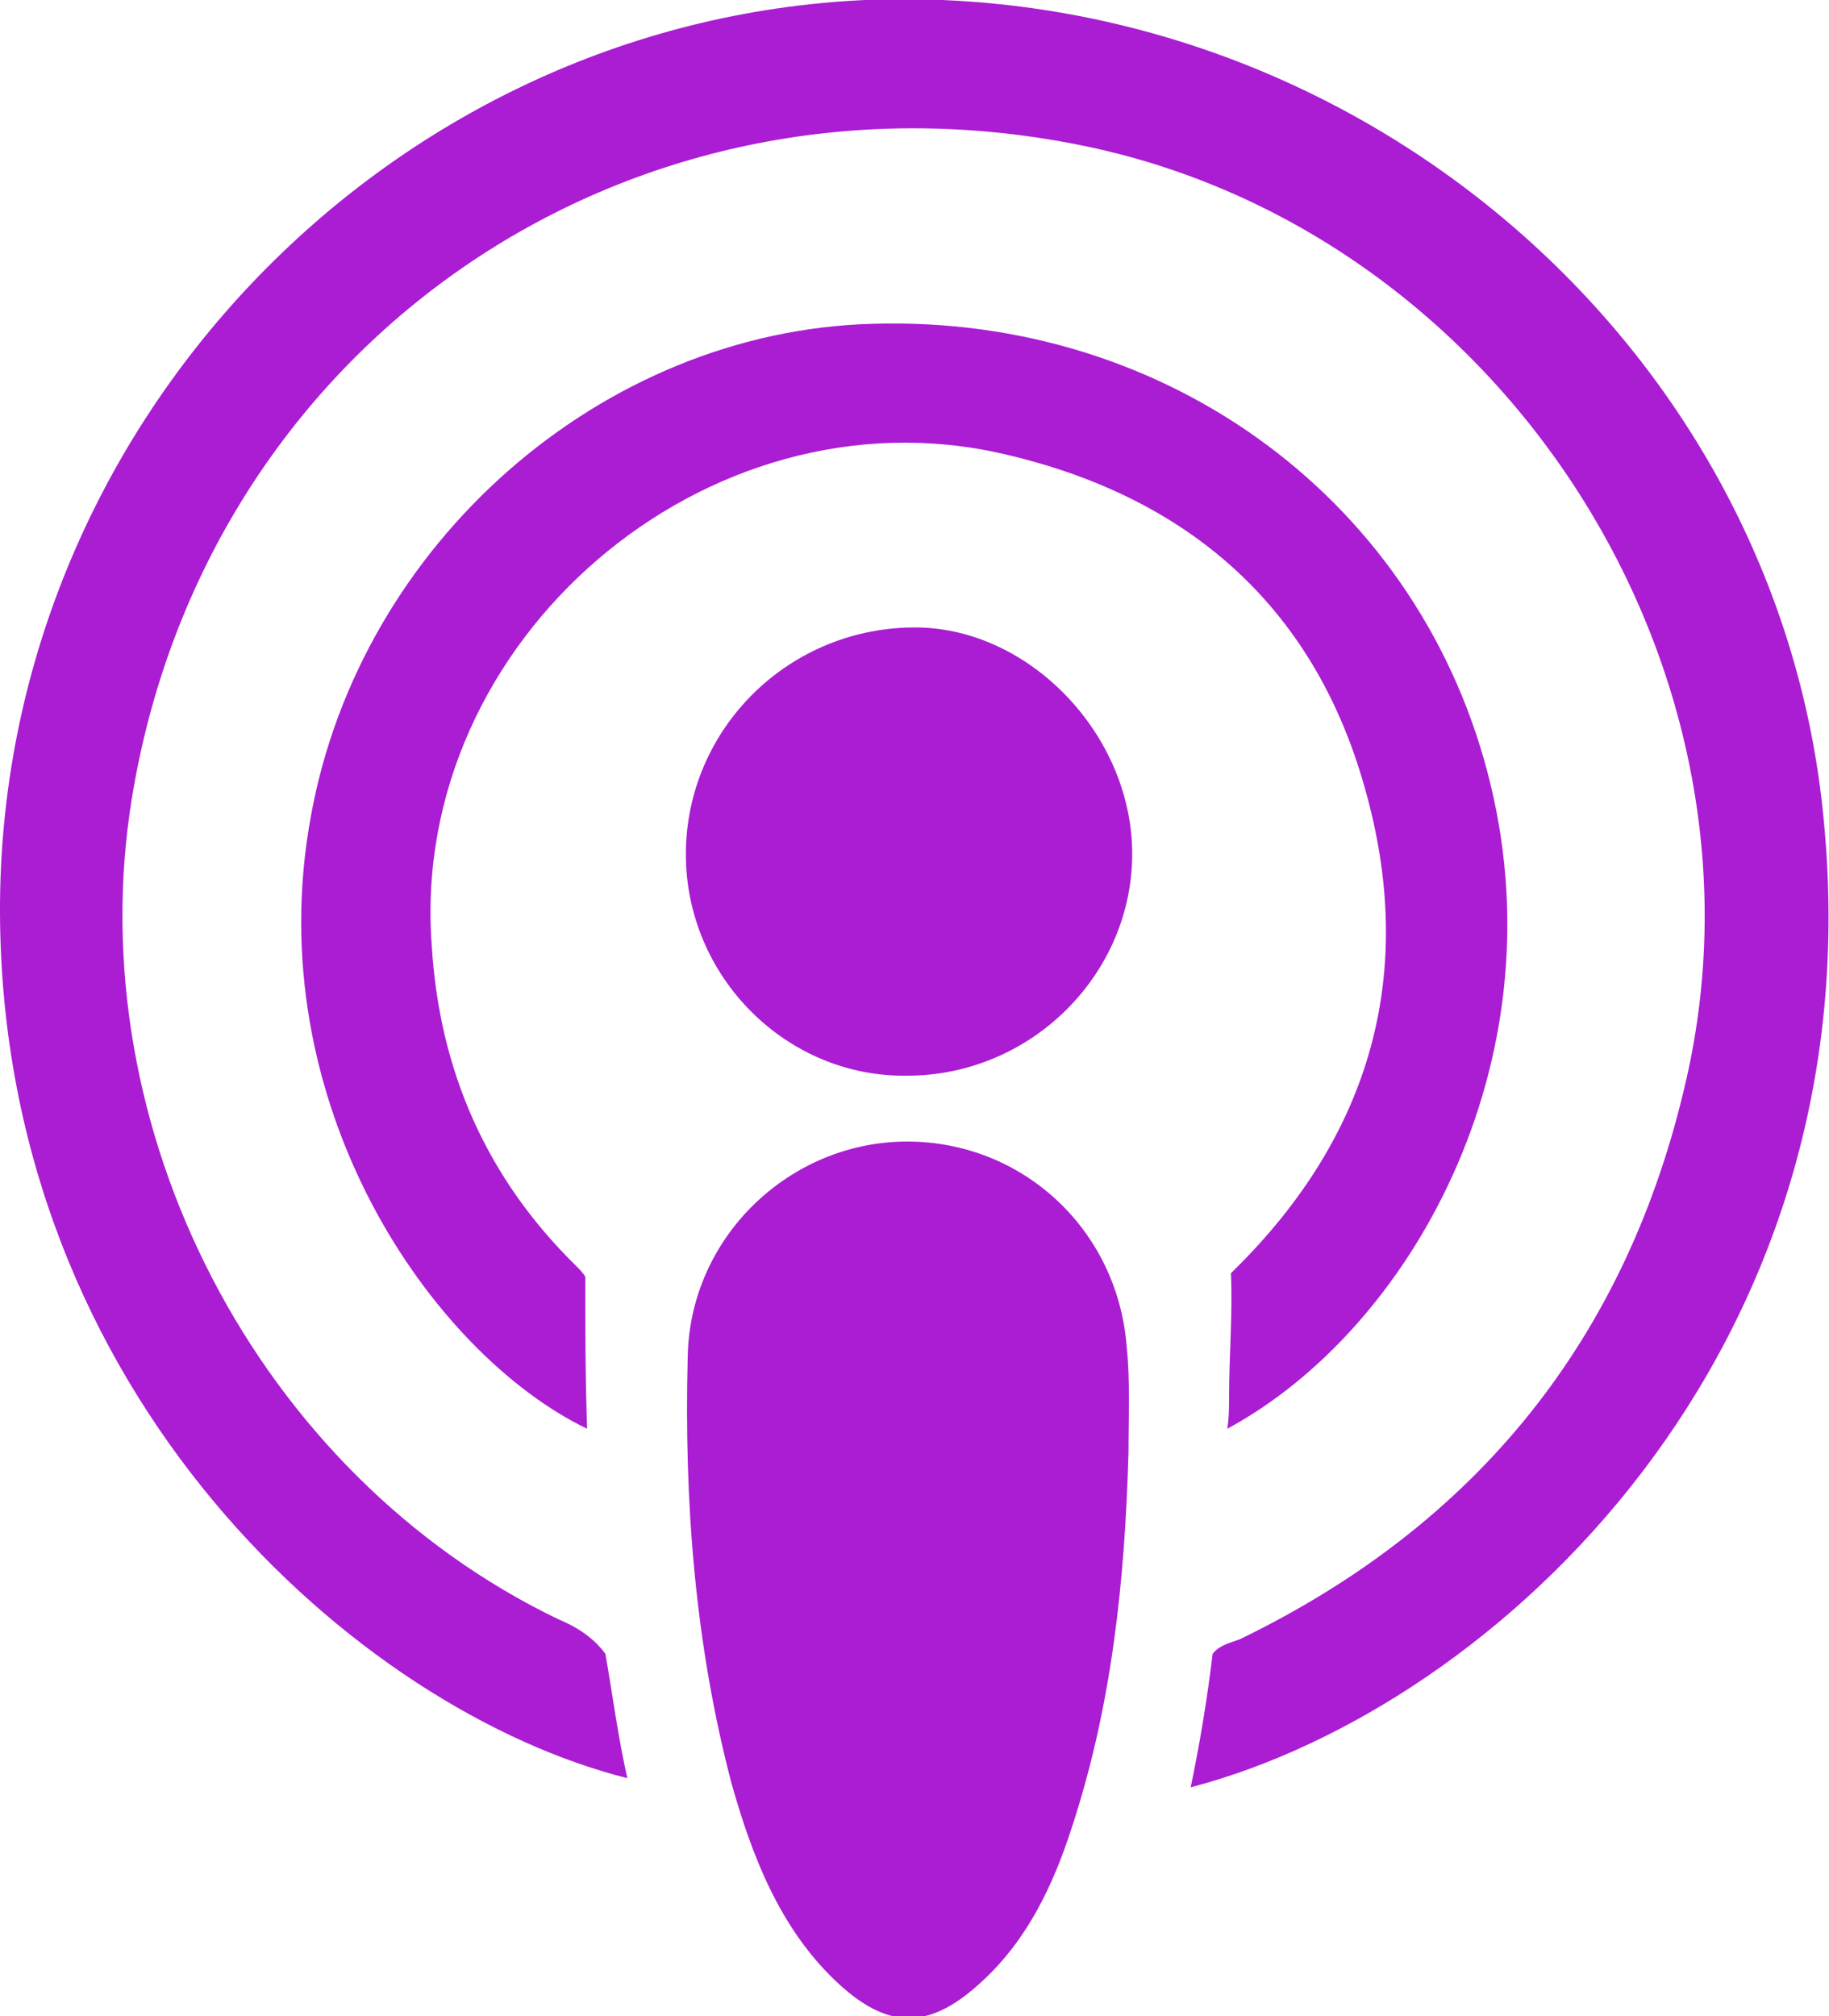 <?xml version="1.0" encoding="utf-8"?>
<!-- Generator: Adobe Illustrator 25.2.1, SVG Export Plug-In . SVG Version: 6.00 Build 0)  -->
<svg version="1.1" id="Capa_1" xmlns="http://www.w3.org/2000/svg" xmlns:xlink="http://www.w3.org/1999/xlink" x="0px" y="0px"
	 viewBox="0 0 100 110.2" style="enable-background:new 0 0 100 110.2;" xml:space="preserve">
<style type="text/css">
	.st0{fill:#AA1DD3;}
</style>
<g id="kIz4XG.tif">
	<g>
		<path class="st0" d="M61.7,79.4c-0.2,7-0.9,13.8-3.1,20.5c-1,3.1-2.4,6.1-4.9,8.4c-2.9,2.7-5.2,2.7-8.1-0.1
			c-3-2.9-4.5-6.8-5.6-10.7c-2-7.6-2.6-15.4-2.4-23.3c0.1-6.6,5.6-11.8,12-11.8c6.3,0,11.5,4.8,12,11.2
			C61.8,75.5,61.7,77.5,61.7,79.4z"/>
		<path class="st0" d="M37.5,46.7c0-6.9,5.7-12.5,12.7-12.4c6.1,0.1,11.6,5.8,11.7,12.2c0.1,6.7-5.5,12.3-12.3,12.3
			C43,58.9,37.5,53.4,37.5,46.7z"/>
		<g>
			<path class="st0" d="M99.7,44.7C97.2,18.8,73.9-1.1,47.3,0C21.1,1.2-0.1,23.4,0,49.9c0.1,26.4,19.6,43.6,34.3,47.3
				c-0.5-2.2-0.8-4.5-1.2-6.8c-0.6-0.8-1.4-1.4-2.6-1.9C14.1,80.6,4.3,61.7,7.2,43.7C11.2,18.9,34.1,3,58.9,7.9
				C81.8,12.4,97.4,36.2,92.2,59c-3.2,14.1-11.4,24.3-24.4,30.6c-0.5,0.2-1.1,0.3-1.5,0.8c-0.3,2.5-0.7,4.9-1.2,7.3
				C81.9,93.3,102.6,73.8,99.7,44.7z"/>
			<path class="st0" d="M81.5,42.9c-3.7-15.4-17.6-25.7-33.8-25.2C32.9,18.1,19.7,29.7,17,44.6C14.1,60.3,23.6,74,32.1,78.1
				C32,75.3,32,72.5,32,69.8c-0.1-0.2-0.3-0.4-0.5-0.6c-4.9-4.8-7.5-10.7-7.9-17.6C22.4,35,38.6,21.1,54.8,24.8
				c10.1,2.3,17,8.3,19.8,18.2c2.9,10.1,0.4,19-7.1,26.4c-0.1,0.1-0.1,0.1-0.2,0.2c0.1,2.2-0.1,4.5-0.1,6.7c0,0.6,0,1.2-0.1,1.8
				C77.1,72.7,85.2,58.2,81.5,42.9z"/>
		</g>
	</g>
</g>
</svg>
